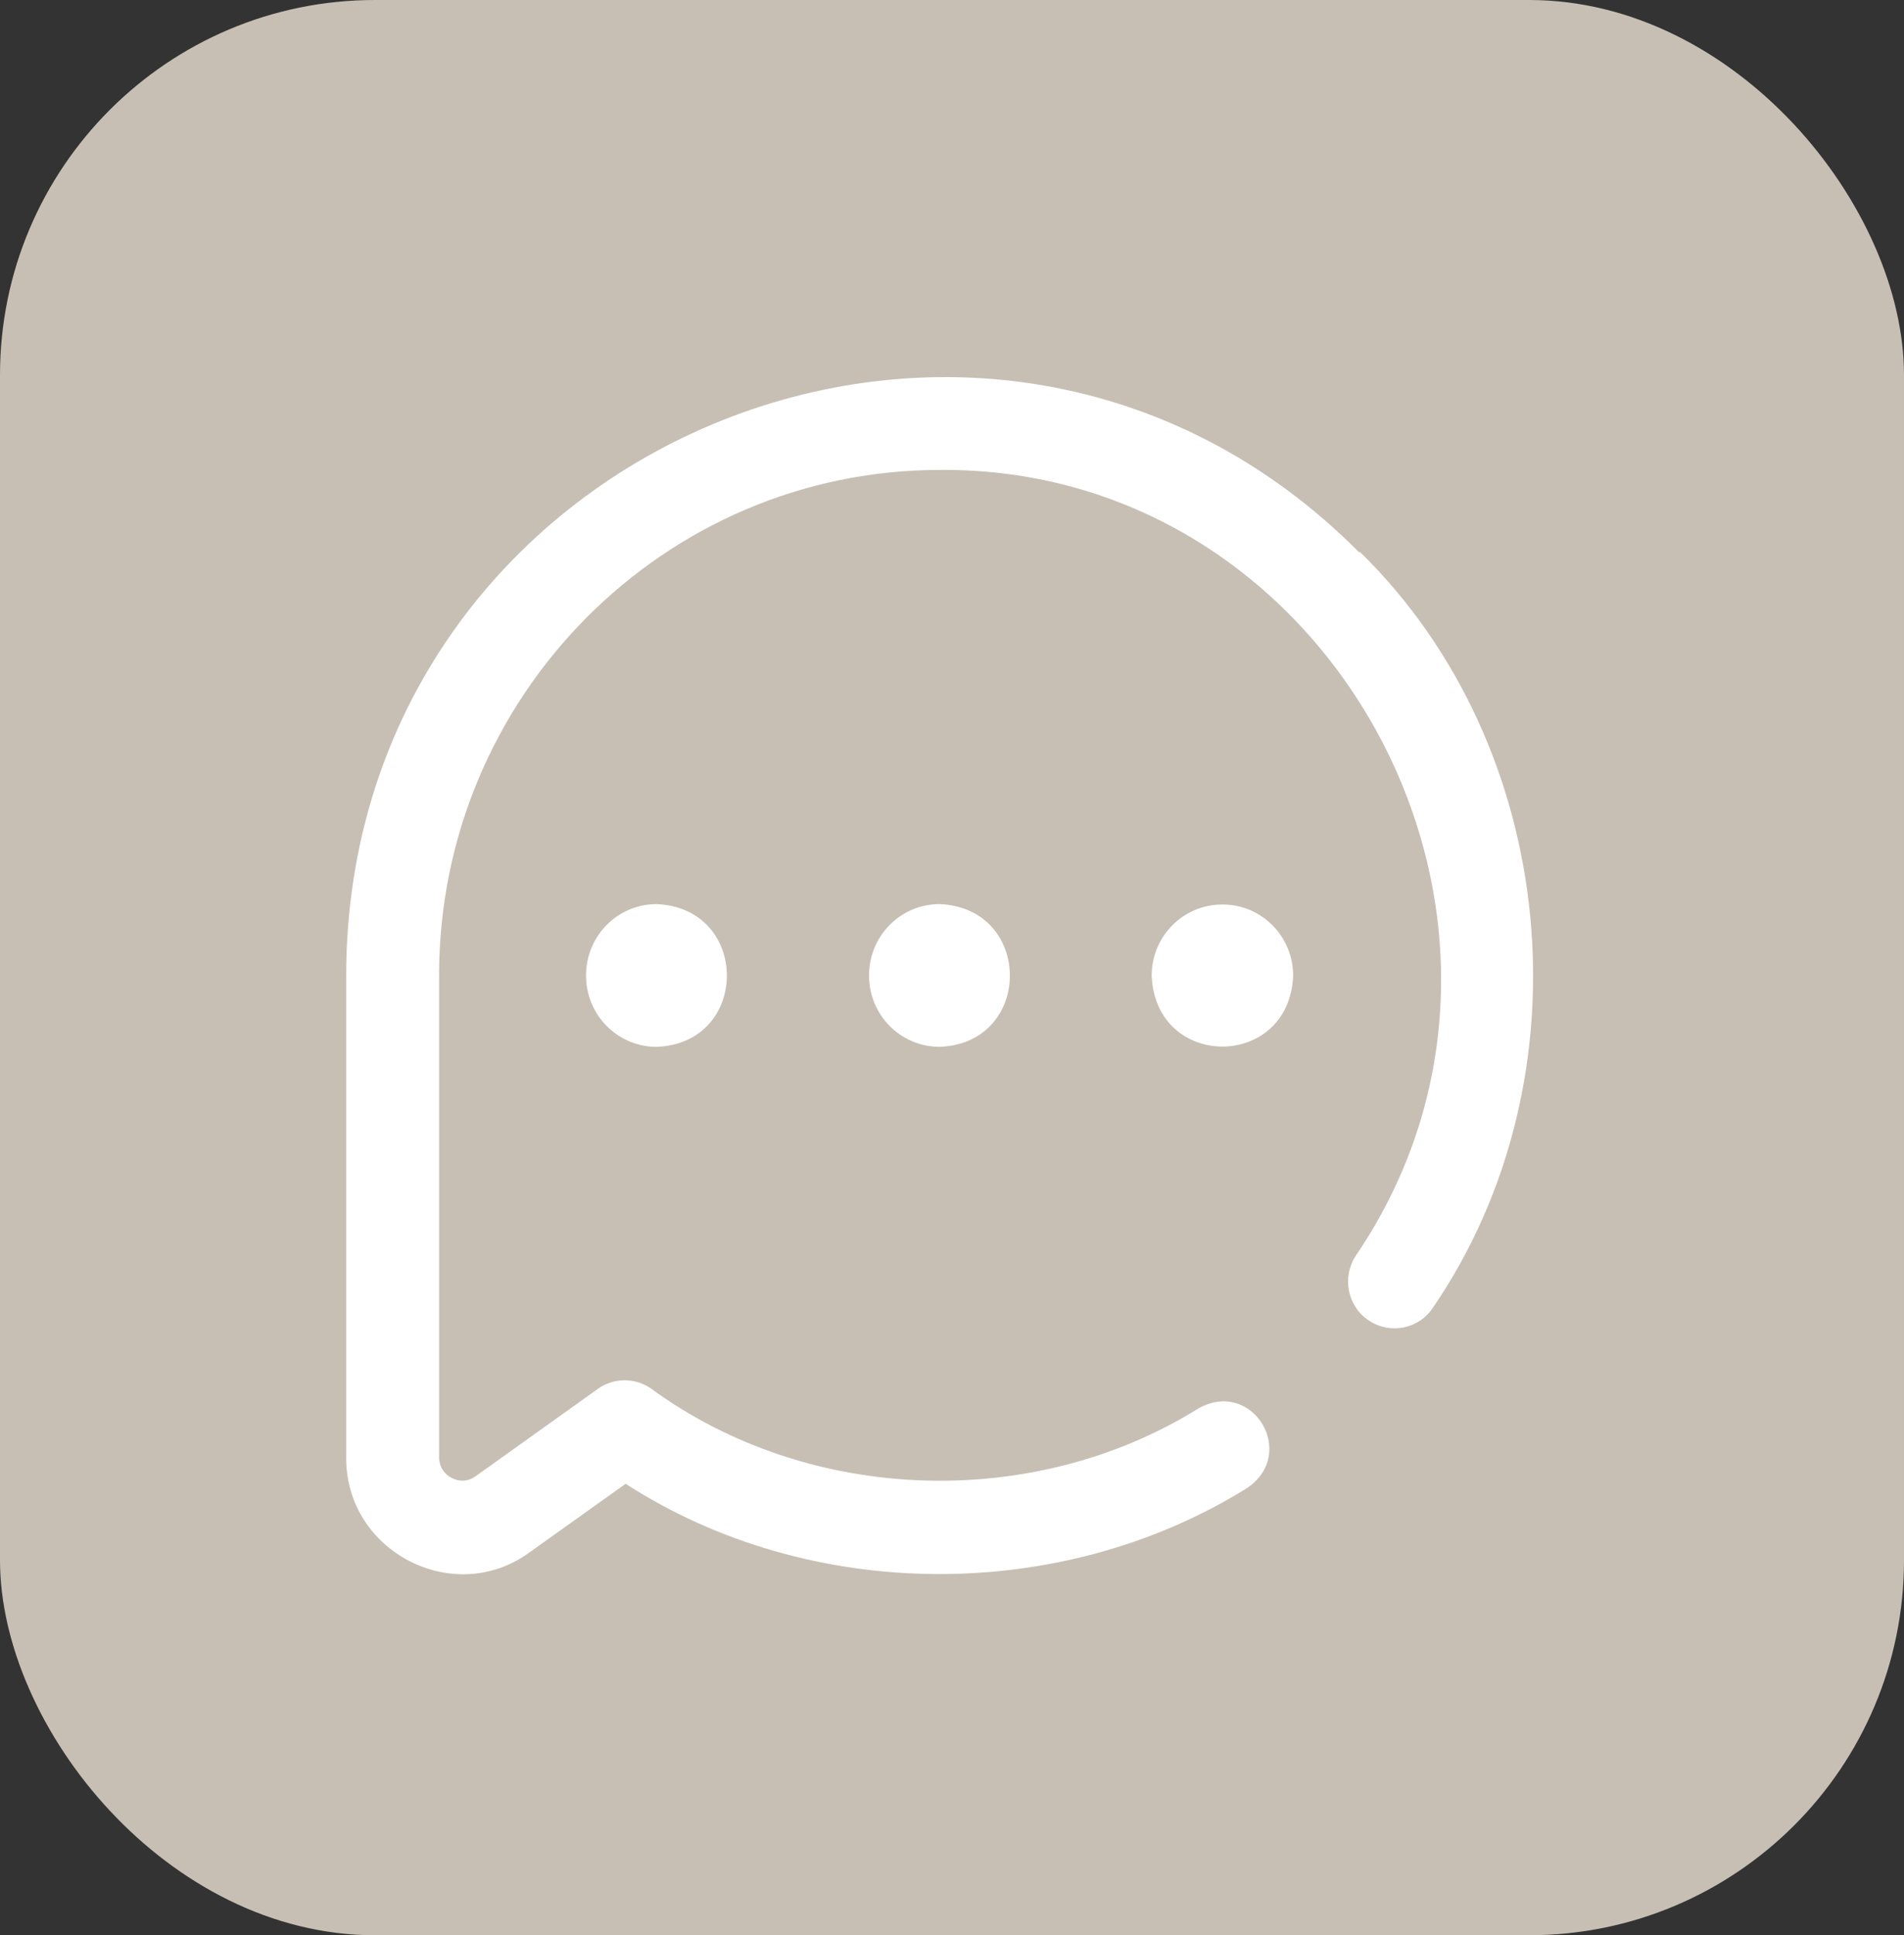 <svg viewBox="0 0 62 63" height="63" width="62" version="1.1" fill="none" xmlns:xlink="http://www.w3.org/1999/xlink" xmlns="http://www.w3.org/2000/svg"><rect x="0" y="0" width="62" height="63" fill="#333333" stroke="none"/><g><g><g><g><rect fill-opacity="1" fill="#C7BFB4" rx="12.209" height="63" width="62" y="0" x="0"></rect></g></g></g><g><g><path style="mix-blend-mode:passthrough" fill-opacity="1" fill="#FFFFFF" d="M39.812,29.445C41.088,29.445,42.109,30.488,42.109,31.762C41.981,34.839,37.629,34.839,37.502,31.762C37.502,30.475,38.535,29.445,39.799,29.445L39.812,29.445ZM44.266,17.988C32.115,5.759,11.285,14.474,11.273,31.762L11.273,47.441C11.247,50.505,14.77,52.333,17.233,50.543L20.373,48.303C26.372,52.178,34.54,52.217,40.603,48.445C42.275,47.325,40.794,44.866,39.033,45.845C33.647,49.204,26.346,48.96,21.215,45.214C20.692,44.841,19.99,44.841,19.467,45.214L15.485,48.059C15.14,48.303,14.821,48.175,14.706,48.11C14.578,48.046,14.298,47.853,14.298,47.428L14.298,31.749C14.298,22.687,21.611,15.298,30.609,15.298C43.488,15.195,51.439,30.14,44.151,40.876C43.692,41.571,43.87,42.524,44.572,42.987C45.262,43.45,46.206,43.27,46.666,42.562C51.797,35.057,50.763,24.296,44.279,17.962L44.266,17.988ZM28.299,31.762C28.299,33.049,29.333,34.079,30.597,34.079C33.647,33.963,33.647,29.561,30.597,29.432C29.32,29.432,28.299,30.475,28.299,31.749L28.299,31.762ZM19.084,31.762C19.084,33.049,20.118,34.079,21.381,34.079C24.432,33.963,24.432,29.561,21.381,29.432C20.105,29.432,19.084,30.475,19.084,31.749L19.084,31.762Z"></path></g></g></g></svg>